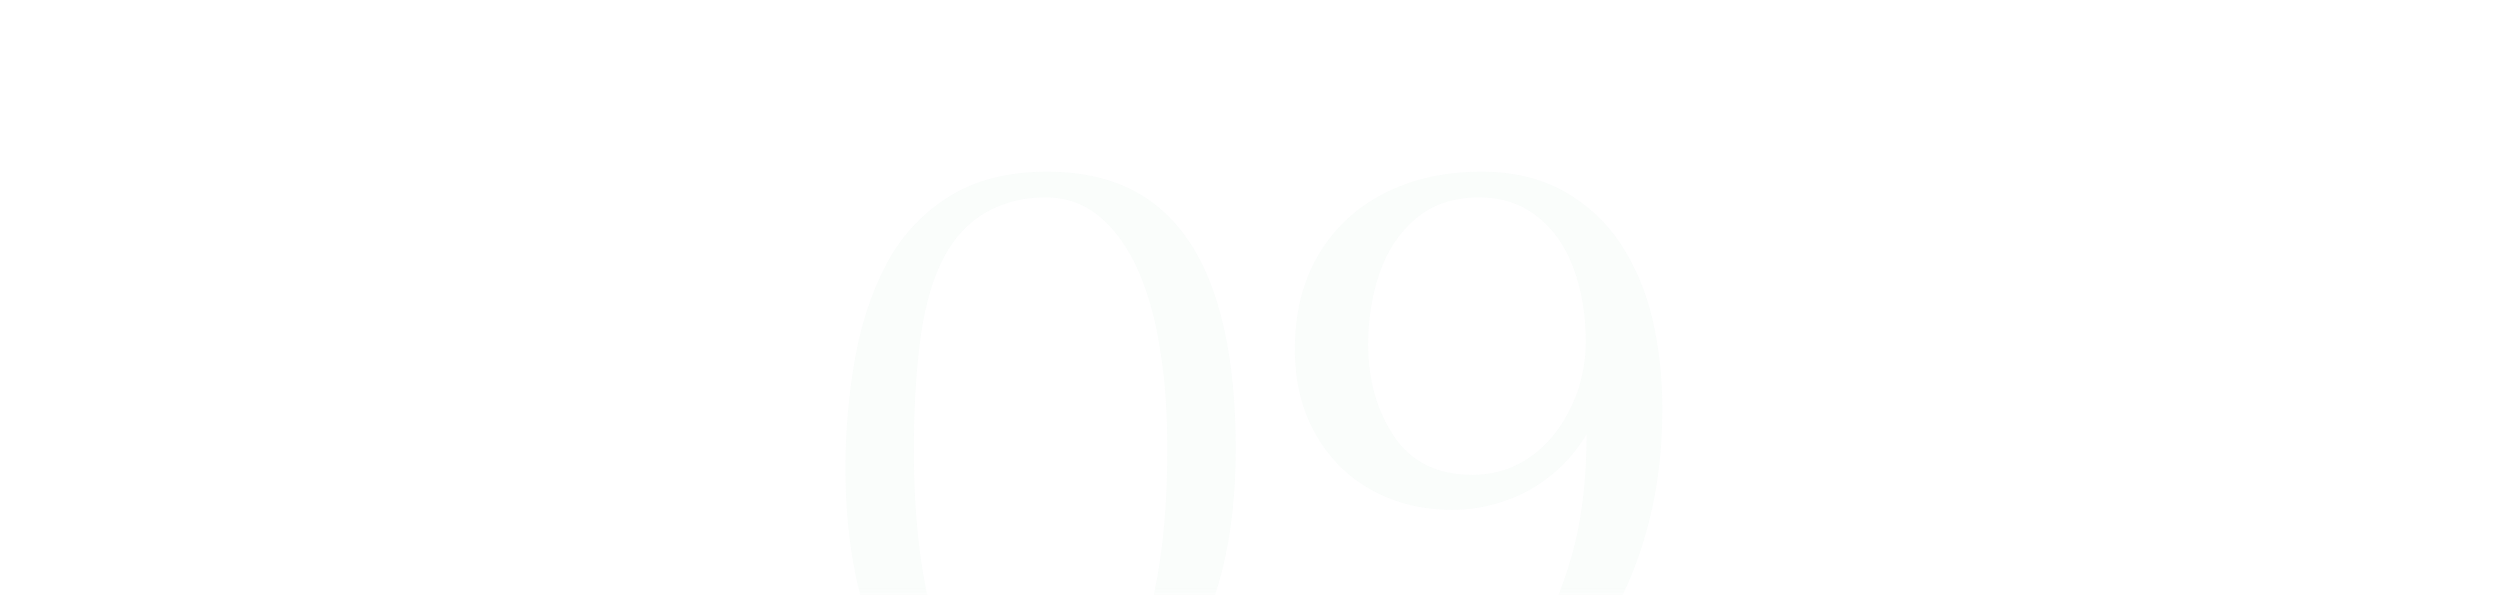 <svg xmlns="http://www.w3.org/2000/svg" xmlns:xlink="http://www.w3.org/1999/xlink" width="168" height="40" viewBox="0 0 168 40">
  <defs>
    <rect id="option-num-09-a" width="168" height="40" x="0" y="0"/>
  </defs>
  <g fill="none" fill-rule="evenodd">
    <mask id="option-num-09-b" fill="#fff">
      <use xlink:href="#option-num-09-a"/>
    </mask>
    <path fill="#73BF94" fill-rule="nonzero" d="M70.023,49.629 C71.919,49.629 73.688,49.178 75.328,48.275 C76.969,47.373 78.359,46.097 79.498,44.447 C80.637,42.798 81.512,40.765 82.123,38.35 C82.734,35.934 83.039,33.214 83.039,30.188 C83.039,26.086 82.574,22.645 81.645,19.865 C80.715,17.085 79.32,15.003 77.461,13.617 C75.602,12.232 73.241,11.539 70.379,11.539 C67.717,11.539 65.489,12.113 63.693,13.262 C61.898,14.41 60.508,15.932 59.523,17.828 C58.539,19.724 57.842,21.861 57.432,24.24 C57.021,26.619 56.816,29.03 56.816,31.473 C56.816,34.079 57.053,36.518 57.527,38.787 C58.001,41.057 58.735,42.984 59.729,44.57 C60.722,46.156 62.071,47.396 63.775,48.289 C65.48,49.182 67.562,49.629 70.023,49.629 Z M70.16,47.879 C66.46,47.879 64.076,46.156 63.01,42.711 C61.943,39.266 61.41,35.128 61.41,30.297 C61.41,27.599 61.542,25.193 61.807,23.078 C62.071,20.964 62.531,19.195 63.188,17.773 C63.844,16.352 64.746,15.258 65.895,14.492 C66.514,14.091 67.189,13.786 67.918,13.576 C68.647,13.367 69.431,13.262 70.27,13.262 C71.673,13.262 72.899,13.708 73.947,14.602 C74.995,15.495 75.857,16.721 76.531,18.279 C77.206,19.838 77.689,21.62 77.98,23.625 C78.145,24.628 78.263,25.68 78.336,26.783 C78.409,27.886 78.445,29.021 78.445,30.188 C78.445,32.047 78.372,33.77 78.227,35.355 C78.081,36.941 77.867,38.4 77.584,39.73 C77.301,41.061 76.941,42.223 76.504,43.217 C76.066,44.21 75.538,45.062 74.918,45.773 C73.678,47.177 72.092,47.879 70.16,47.879 Z M95.465,49.629 C97.652,49.629 99.744,49.082 101.74,47.988 C103.736,46.895 105.482,45.359 106.977,43.381 C108.471,41.403 109.633,39.047 110.463,36.312 C111.292,33.578 111.707,30.643 111.707,27.508 C111.707,25.375 111.488,23.365 111.051,21.479 C110.613,19.592 109.902,17.901 108.918,16.406 C107.934,14.911 106.658,13.727 105.09,12.852 C103.522,11.977 101.681,11.539 99.566,11.539 C97.087,11.539 94.9,12.027 93.004,13.002 C91.108,13.977 89.636,15.358 88.588,17.145 C87.54,18.931 87.016,21.036 87.016,23.461 C87.016,25.63 87.48,27.535 88.41,29.176 C89.34,30.816 90.607,32.074 92.211,32.949 C93.815,33.824 95.611,34.262 97.598,34.262 C98.527,34.262 99.434,34.143 100.318,33.906 C101.202,33.669 102.027,33.341 102.793,32.922 C104.415,31.992 105.691,30.743 106.621,29.176 C106.621,31.126 106.484,32.954 106.211,34.658 C105.938,36.363 105.473,38.062 104.816,39.758 C103.868,42.292 102.588,44.279 100.975,45.719 C99.361,47.159 97.68,47.879 95.93,47.879 C95.401,47.879 94.909,47.833 94.453,47.742 C93.997,47.651 93.523,47.514 93.031,47.332 C92.503,47.095 92.038,46.858 91.637,46.621 C91.236,46.384 90.853,46.111 90.488,45.801 L90.488,45.801 L89.887,46.02 C90.579,47.077 90.971,48.034 91.062,48.891 C91.263,49.036 91.796,49.196 92.662,49.369 C93.528,49.542 94.462,49.629 95.465,49.629 Z M98.938,31.91 C96.586,31.91 94.831,31.044 93.674,29.312 C92.516,27.581 91.938,25.521 91.938,23.133 C91.938,21.456 92.193,19.865 92.703,18.361 C93.214,16.857 94.029,15.632 95.15,14.684 C96.271,13.736 97.689,13.262 99.402,13.262 C100.897,13.262 102.191,13.686 103.285,14.533 C104.379,15.381 105.199,16.548 105.746,18.033 C106.293,19.519 106.566,21.164 106.566,22.969 C106.566,23.534 106.521,24.085 106.43,24.623 C106.339,25.161 106.211,25.694 106.047,26.223 C105.646,27.335 105.135,28.292 104.516,29.094 C103.823,29.987 103.007,30.68 102.068,31.172 C101.13,31.664 100.086,31.91 98.938,31.91 Z" mask="url(#option-num-09-b)" opacity=".2"/>
  </g>
</svg>
